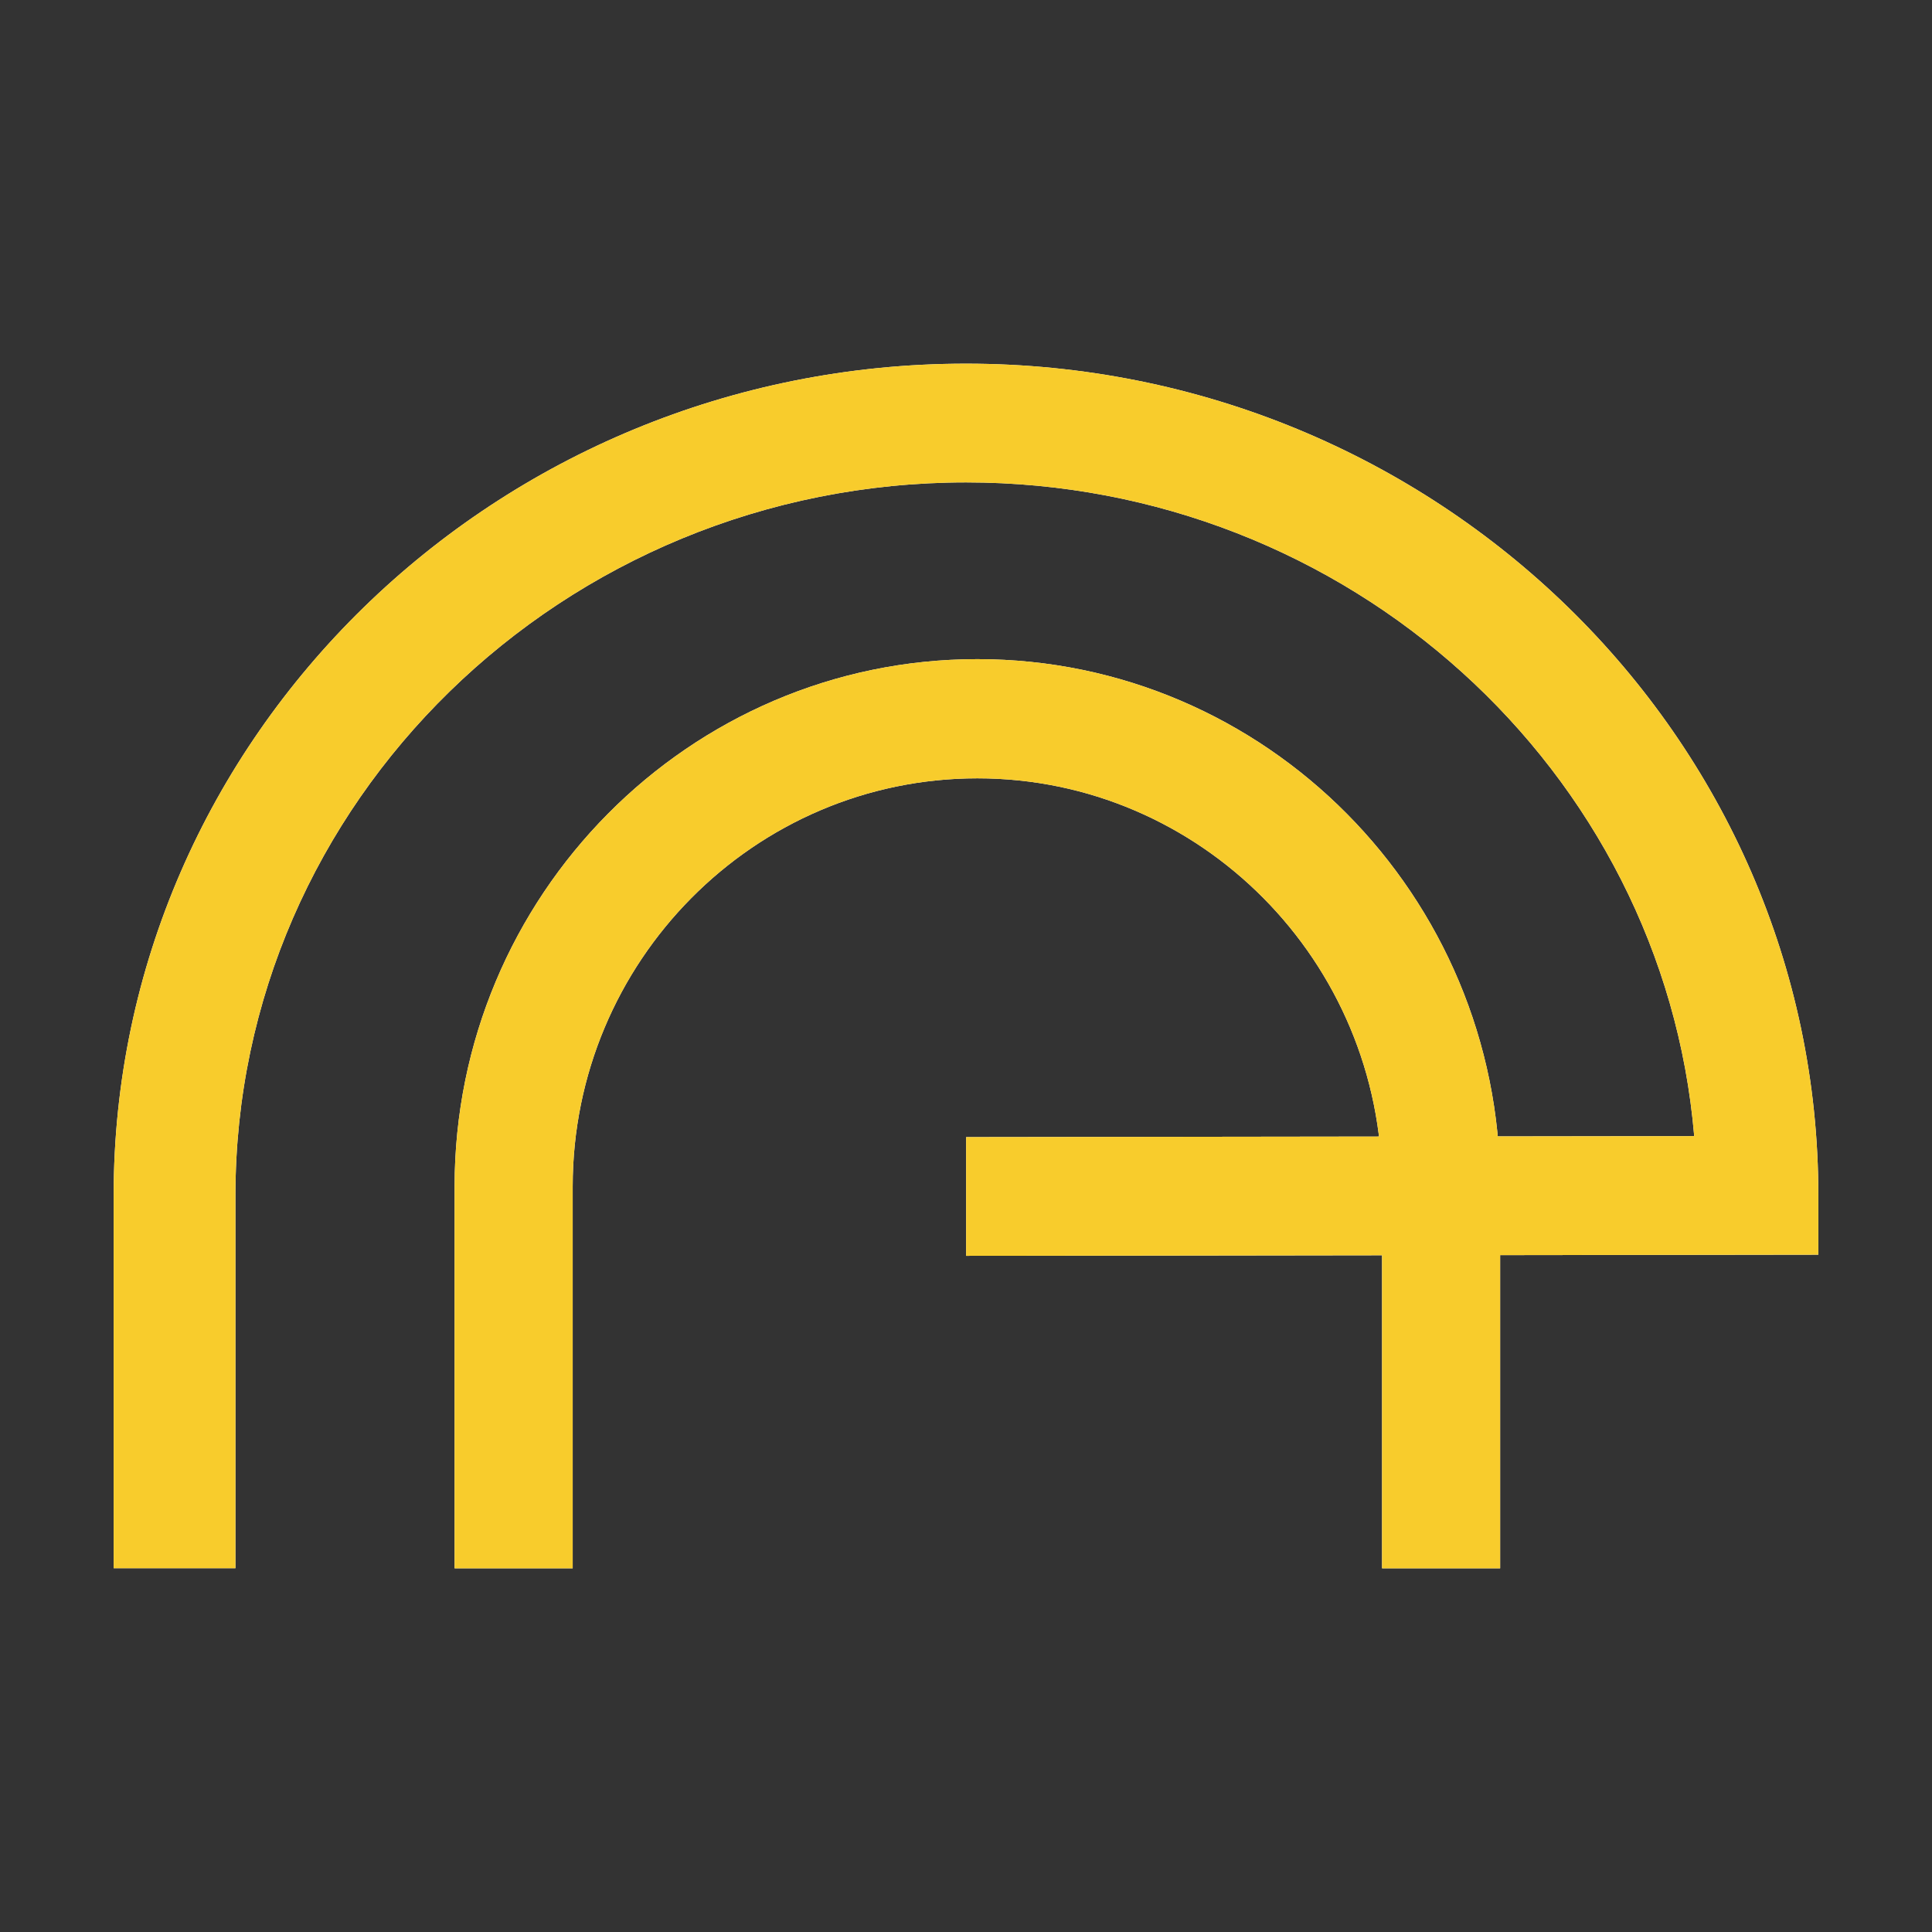<svg width="64" height="64" viewBox="0 0 64 64" fill="none" xmlns="http://www.w3.org/2000/svg">
    <rect x="0" y="0" width="64" height="64" fill="#333333" stroke="none"/>
    <style>
        @media (prefers-color-scheme: light) {
        #light {
        display:block;
        }
        #dark {
        display:none;
        }
        }
        @media (prefers-color-scheme: dark) {
        #dark {
        display:block;
        }
        #light {
        display:none;
        }
        }
    </style>
    <g id="dark">
        <g clip-path="url(#clip0_26_885)">
            <path d="M49.694 51.953H45.782V39.308C45.782 31.85 39.768 25.783 32.377 25.783C24.985 25.783 18.971 31.85 18.971 39.308V51.953H15.059V39.308C15.059 29.675 22.826 21.835 32.377 21.835C41.927 21.835 49.694 29.671 49.694 39.308V51.953Z"
                  fill="white"/>
            <path d="M7.795 51.95H3.765V39.596C3.765 24.407 16.431 12.047 32 12.047C47.569 12.047 60.235 24.407 60.235 39.6V41.563L32.004 41.601V37.668L56.123 37.636C55.098 25.529 44.67 15.98 32.004 15.98C18.656 15.98 7.799 26.575 7.799 39.6V51.953L7.795 51.95Z"
                  fill="white"/>
        </g>
        <defs>
            <clipPath id="clip0_26_885">
                <rect width="64" height="64" fill="white"/>
            </clipPath>
        </defs>
    </g>
    <g id="light">
        <g clip-path="url(#clip0_26_885)">
            <path d="M49.694 51.953H45.782V39.308C45.782 31.85 39.768 25.783 32.377 25.783C24.985 25.783 18.971 31.85 18.971 39.308V51.953H15.059V39.308C15.059 29.675 22.826 21.835 32.377 21.835C41.927 21.835 49.694 29.671 49.694 39.308V51.953Z"
                  fill="#F8CC2C"/>
            <path d="M7.795 51.95H3.765V39.596C3.765 24.407 16.431 12.047 32 12.047C47.569 12.047 60.235 24.407 60.235 39.6V41.563L32.004 41.601V37.668L56.123 37.636C55.098 25.529 44.67 15.98 32.004 15.98C18.656 15.98 7.799 26.575 7.799 39.6V51.953L7.795 51.95Z"
                  fill="#F8CC2C"/>
        </g>
        <defs>
            <clipPath id="clip0_26_885">
                <rect width="64" height="64" fill="#F8CC2C"/>
            </clipPath>
        </defs>
    </g>
</svg>

